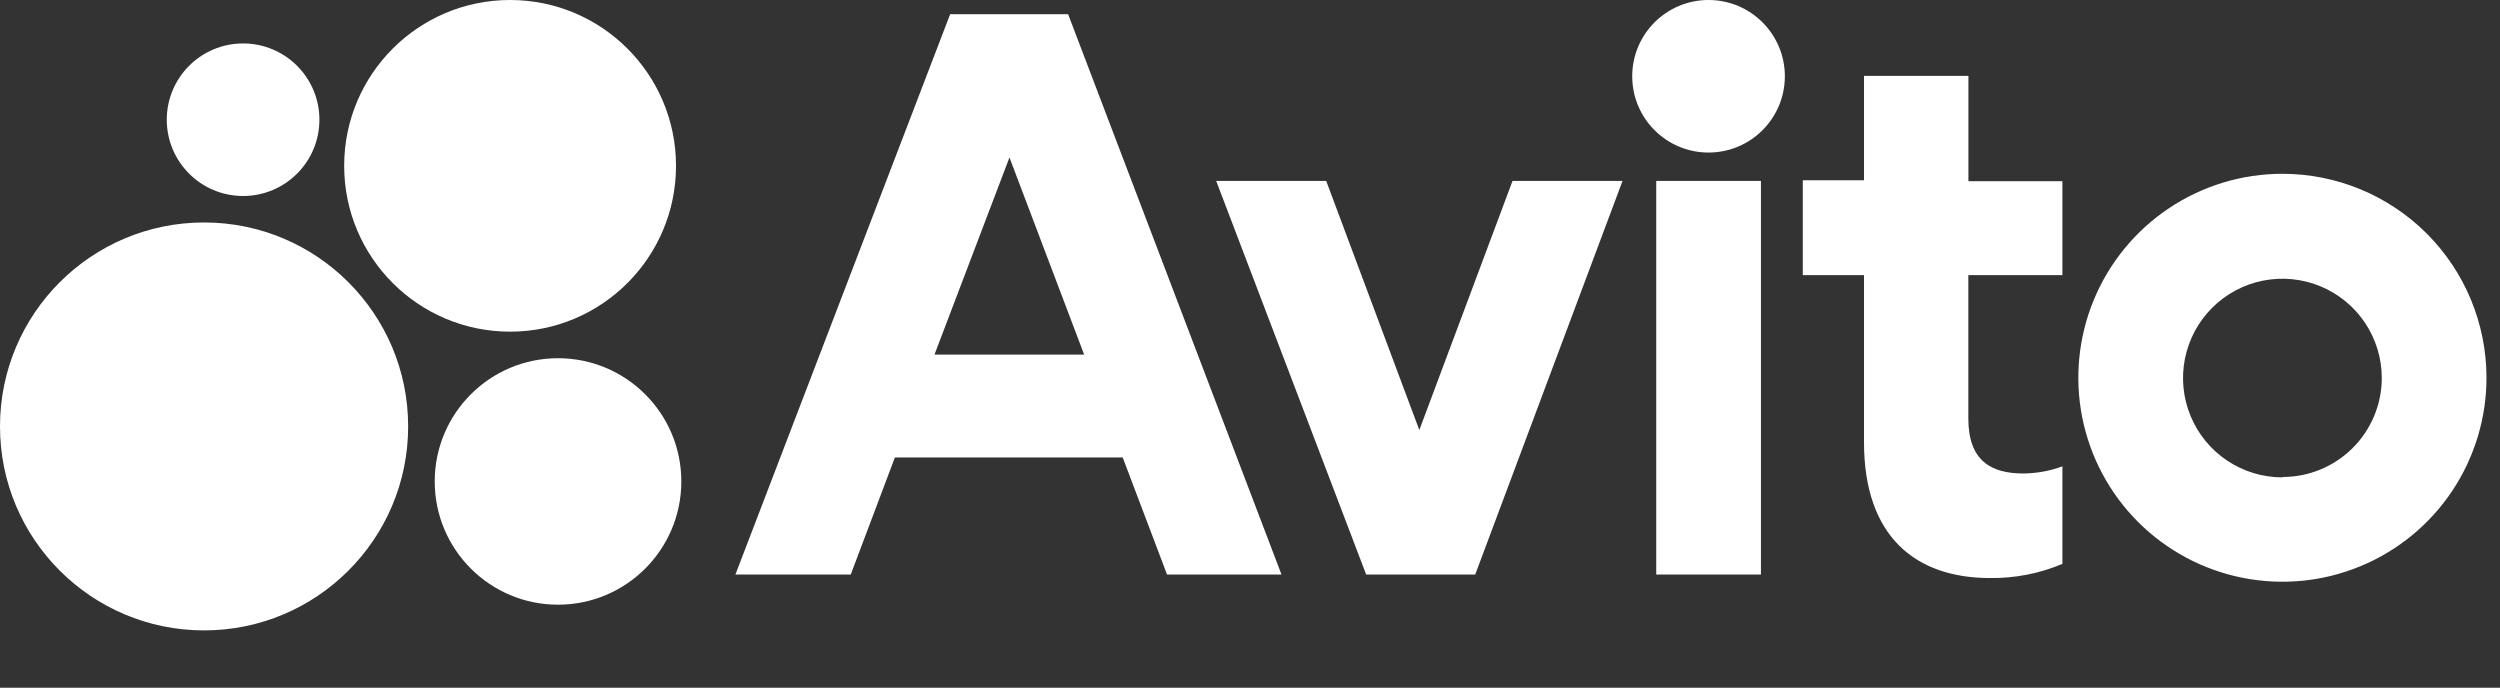 <?xml version="1.0" encoding="UTF-8"?> <svg xmlns="http://www.w3.org/2000/svg" width="3708" height="1020" viewBox="0 0 3708 1020" fill="none"><rect x="0" y="0" width="3708" height="1020" fill="#333333" stroke="none"/> <path d="M1409.24 21.106L1090.78 852.121H1261.84L1327.3 678.49H1665.18L1730.93 852.121H1900.71L1584.23 21.106H1409.24ZM1386.01 525.963L1497.23 233.574L1608.02 525.963H1386.01ZM2105.13 637.826L1967.02 268.33H1803.85L2026.29 852.121H2188.05L2406.55 268.33H2243.38L2105.13 637.826ZM2611.81 268.33H2456.53V852.121H2611.81V268.33ZM2534.1 226.257C2596.61 226.257 2647.29 175.608 2647.29 113.129C2647.29 50.65 2596.61 0 2534.1 0C2471.58 0 2420.91 50.65 2420.91 113.129C2420.91 175.608 2471.58 226.257 2534.1 226.257ZM2919.56 112.566H2764.7V267.344H2673.9V408.051H2764.7V656.118C2764.7 796.827 2842.28 857.334 2951.53 857.334C2988.39 857.82 3024.97 850.68 3058.95 836.368V691.716C3040.4 698.507 3020.83 702.072 3001.08 702.27C2953.63 702.27 2919.43 683.839 2919.43 620.659V408.051H3058.95V268.751H2919.56V112.566ZM3385.42 257.777C3325.53 257.749 3267 275.471 3217.2 308.702C3167.4 341.935 3128.59 389.178 3105.66 444.462C3082.73 499.749 3076.72 560.586 3088.4 619.282C3100.07 677.977 3128.9 731.894 3171.25 774.214C3213.58 816.534 3267.53 845.345 3326.26 857.01C3384.99 868.676 3445.86 862.677 3501.17 839.76C3556.48 816.85 3603.76 778.053 3637.01 728.283C3670.24 678.51 3687.99 620.004 3687.96 560.156C3687.93 479.971 3656.02 403.084 3599.31 346.381C3542.56 289.684 3465.65 257.814 3385.42 257.777ZM3385.42 708.039C3356.26 708.067 3327.74 699.451 3303.49 683.281C3279.23 667.111 3260.31 644.113 3249.14 617.195C3237.96 590.277 3235.02 560.654 3240.69 532.066C3246.36 503.478 3260.39 477.217 3281 456.6C3301.6 435.982 3327.87 421.937 3356.47 416.242C3385.06 410.543 3414.7 413.454 3441.64 424.598C3468.57 435.747 3491.61 454.628 3507.83 478.859C3524.02 503.087 3532.67 531.576 3532.67 560.721C3532.6 599.692 3517.05 637.041 3489.43 664.561C3461.81 692.08 3424.42 707.516 3385.42 707.478V708.039Z" fill="white"></path> <path d="M302.685 935C469.851 935 605.37 799.558 605.37 632.479C605.37 465.403 469.851 329.958 302.685 329.958C135.517 329.958 0 465.403 0 632.479C0 799.558 135.517 935 302.685 935Z" fill="white"></path> <path d="M827.669 896.871C928.668 896.871 1010.54 815.037 1010.54 714.092C1010.54 613.146 928.668 531.312 827.669 531.312C726.667 531.312 644.788 613.146 644.788 714.092C644.788 815.037 726.667 896.871 827.669 896.871Z" fill="white"></path> <path d="M360.546 290.703C423.059 290.703 473.736 240.054 473.736 177.574C473.736 115.095 423.059 64.445 360.546 64.445C298.034 64.445 247.357 115.095 247.357 177.574C247.357 240.054 298.034 290.703 360.546 290.703Z" fill="white"></path> <path d="M756.571 491.912C892.478 491.912 1002.66 381.797 1002.66 245.957C1002.66 110.119 892.478 0 756.571 0C620.658 0 510.479 110.119 510.479 245.957C510.479 381.797 620.658 491.912 756.571 491.912Z" fill="white"></path> </svg> 
